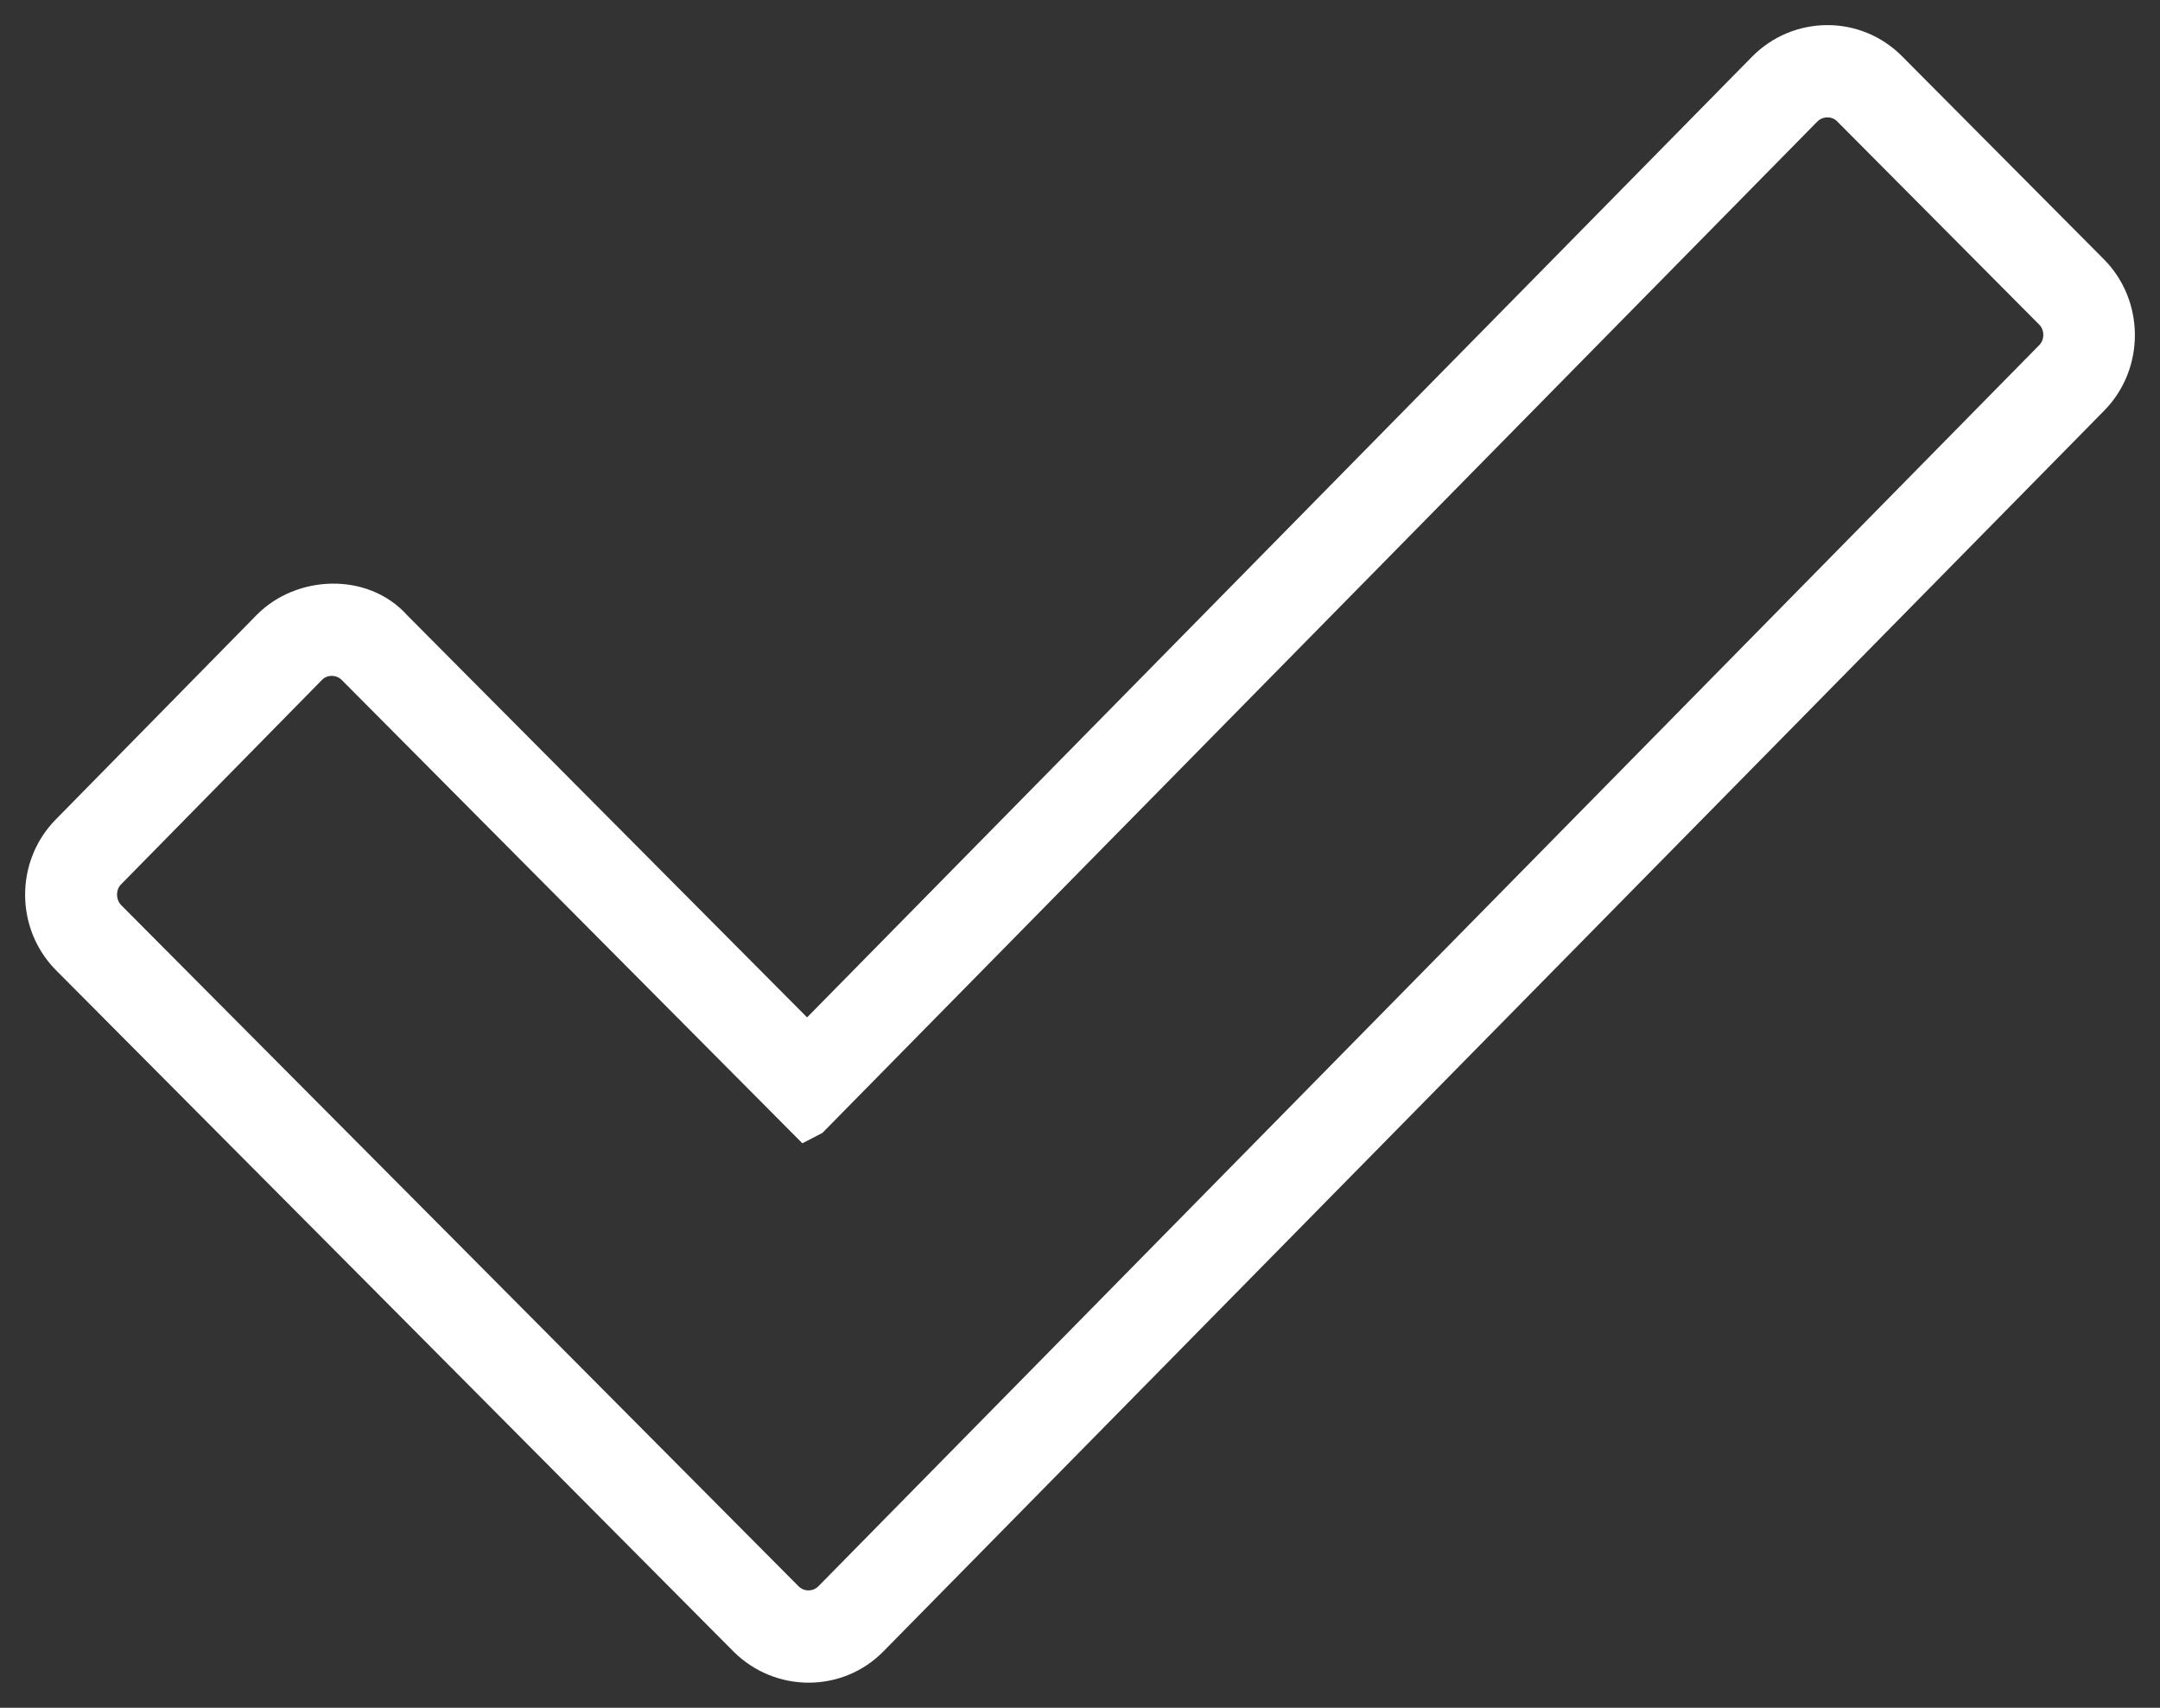 <svg xmlns="http://www.w3.org/2000/svg" xmlns:xlink="http://www.w3.org/1999/xlink" width="43px" height="34px" viewBox="0 0 43 34"><rect x="0" y="0" width="43" height="34" fill="#333333" stroke="none"/><title>np_checklist_1405623_000000 copy 3</title><desc>Created with Sketch.</desc><g id="Page-1" stroke="none" stroke-width="1" fill="none" fill-rule="evenodd"><g id="Artboard" transform="translate(-1418, -5040)" fill="#fff" fill-rule="nonzero" stroke="#fff"><g id="np_checklist_1405623_000000-copy-3" transform="translate(1419, 5041)"><path d="M16.233,31.524 C15.614,32.158 14.592,32.158 13.959,31.53 C9.465,27.007 4.972,22.489 0.473,17.967 C-0.153,17.34 -0.16,16.301 0.466,15.666 L4.464,11.596 C5.062,10.986 6.165,10.938 6.739,11.589 L15.069,19.966 L34.236,0.479 C34.862,-0.155 35.882,-0.162 36.51,0.472 L40.532,4.518 C41.152,5.145 41.158,6.184 40.538,6.819 L16.233,31.524 Z M15.069,21.149 L6.154,12.181 C5.85,11.88 5.349,11.88 5.051,12.188 L1.053,16.257 C0.755,16.559 0.755,17.066 1.059,17.374 C5.554,21.892 10.053,26.415 14.546,30.937 C14.85,31.239 15.345,31.239 15.649,30.931 L39.954,6.22 C40.252,5.918 40.252,5.411 39.948,5.108 L35.926,1.062 C35.628,0.761 35.127,0.761 34.822,1.069 L15.071,21.148 L15.069,21.149 Z" id="Shape"></path></g></g></g></svg>